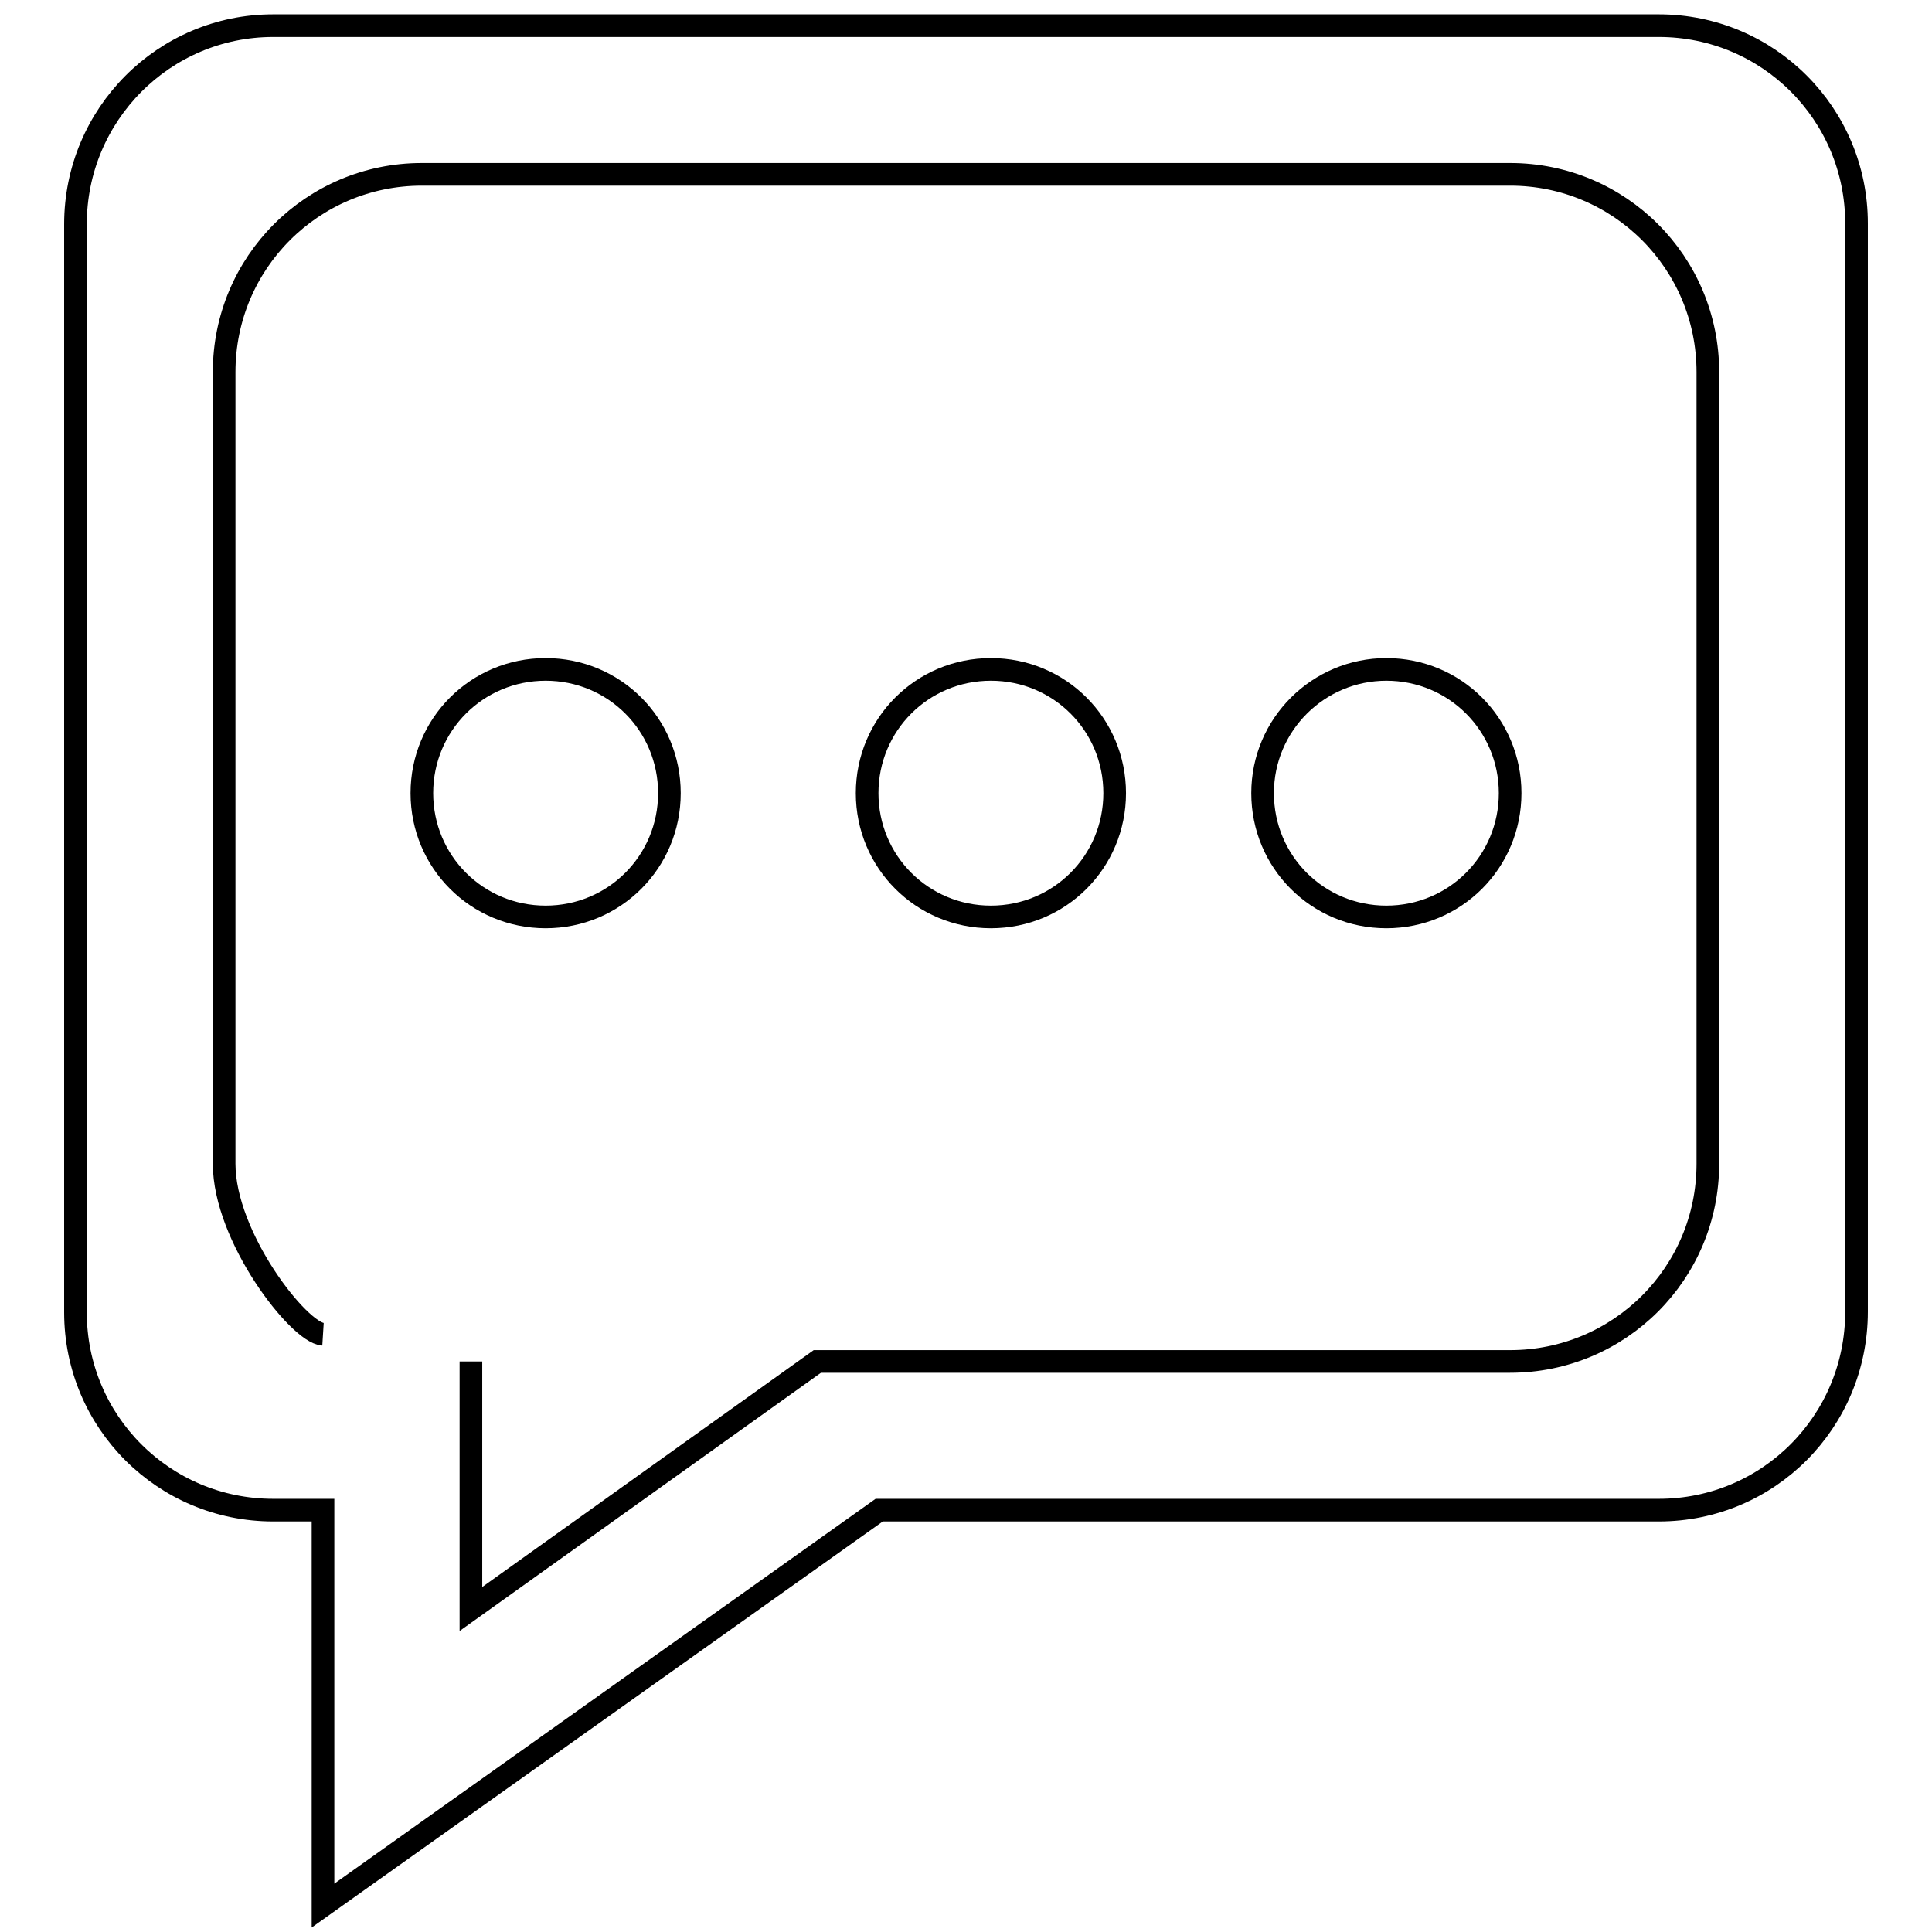 <?xml version="1.0" encoding="utf-8"?>
<!-- Svg Vector Icons : http://www.onlinewebfonts.com/icon -->
<!DOCTYPE svg PUBLIC "-//W3C//DTD SVG 1.1//EN" "http://www.w3.org/Graphics/SVG/1.1/DTD/svg11.dtd">
<svg version="1.1" xmlns="http://www.w3.org/2000/svg" xmlns:xlink="http://www.w3.org/1999/xlink" x="0px" y="0px" viewBox="0 0 256 256" enable-background="new 0 0 256 256" xml:space="preserve">
<g> <path stroke-width="3" fill-opacity="0" stroke="#000000"  d="M219.8,200.1H116.5l-73.7,52.4v-52.4h-6.6c-14.5,0-26.2-11.7-26.2-26.2V29.7C10,15.2,21.7,3.4,36.2,3.4 h183.6c14.5,0,26.2,11.7,26.2,26.2v144.2C246,188.4,234.3,200.1,219.8,200.1z M62.4,180.4v32.8l45.9-32.8h6.6h26.2h59 c14.5,0,26.2-11.7,26.2-26.2V49.3c0-14.5-11.7-26.2-26.2-26.2H55.9c-14.5,0-26.2,11.7-26.2,26.2v104.9c0,9.7,9.9,22.4,13.1,22.6  M72.3,88.7c9.1,0,16.4,7.3,16.4,16.4c0,9.1-7.3,16.4-16.4,16.4s-16.4-7.3-16.4-16.4C55.9,96,63.2,88.7,72.3,88.7z M131.3,88.7 c9.1,0,16.4,7.3,16.4,16.4c0,9.1-7.3,16.4-16.4,16.4c-9.1,0-16.4-7.3-16.4-16.4C114.9,96,122.2,88.7,131.3,88.7z M183.7,88.7 c9.1,0,16.4,7.3,16.4,16.4c0,9.1-7.3,16.4-16.4,16.4c-9.1,0-16.4-7.3-16.4-16.4C167.3,96,174.7,88.7,183.7,88.7z"/></g>
</svg>
